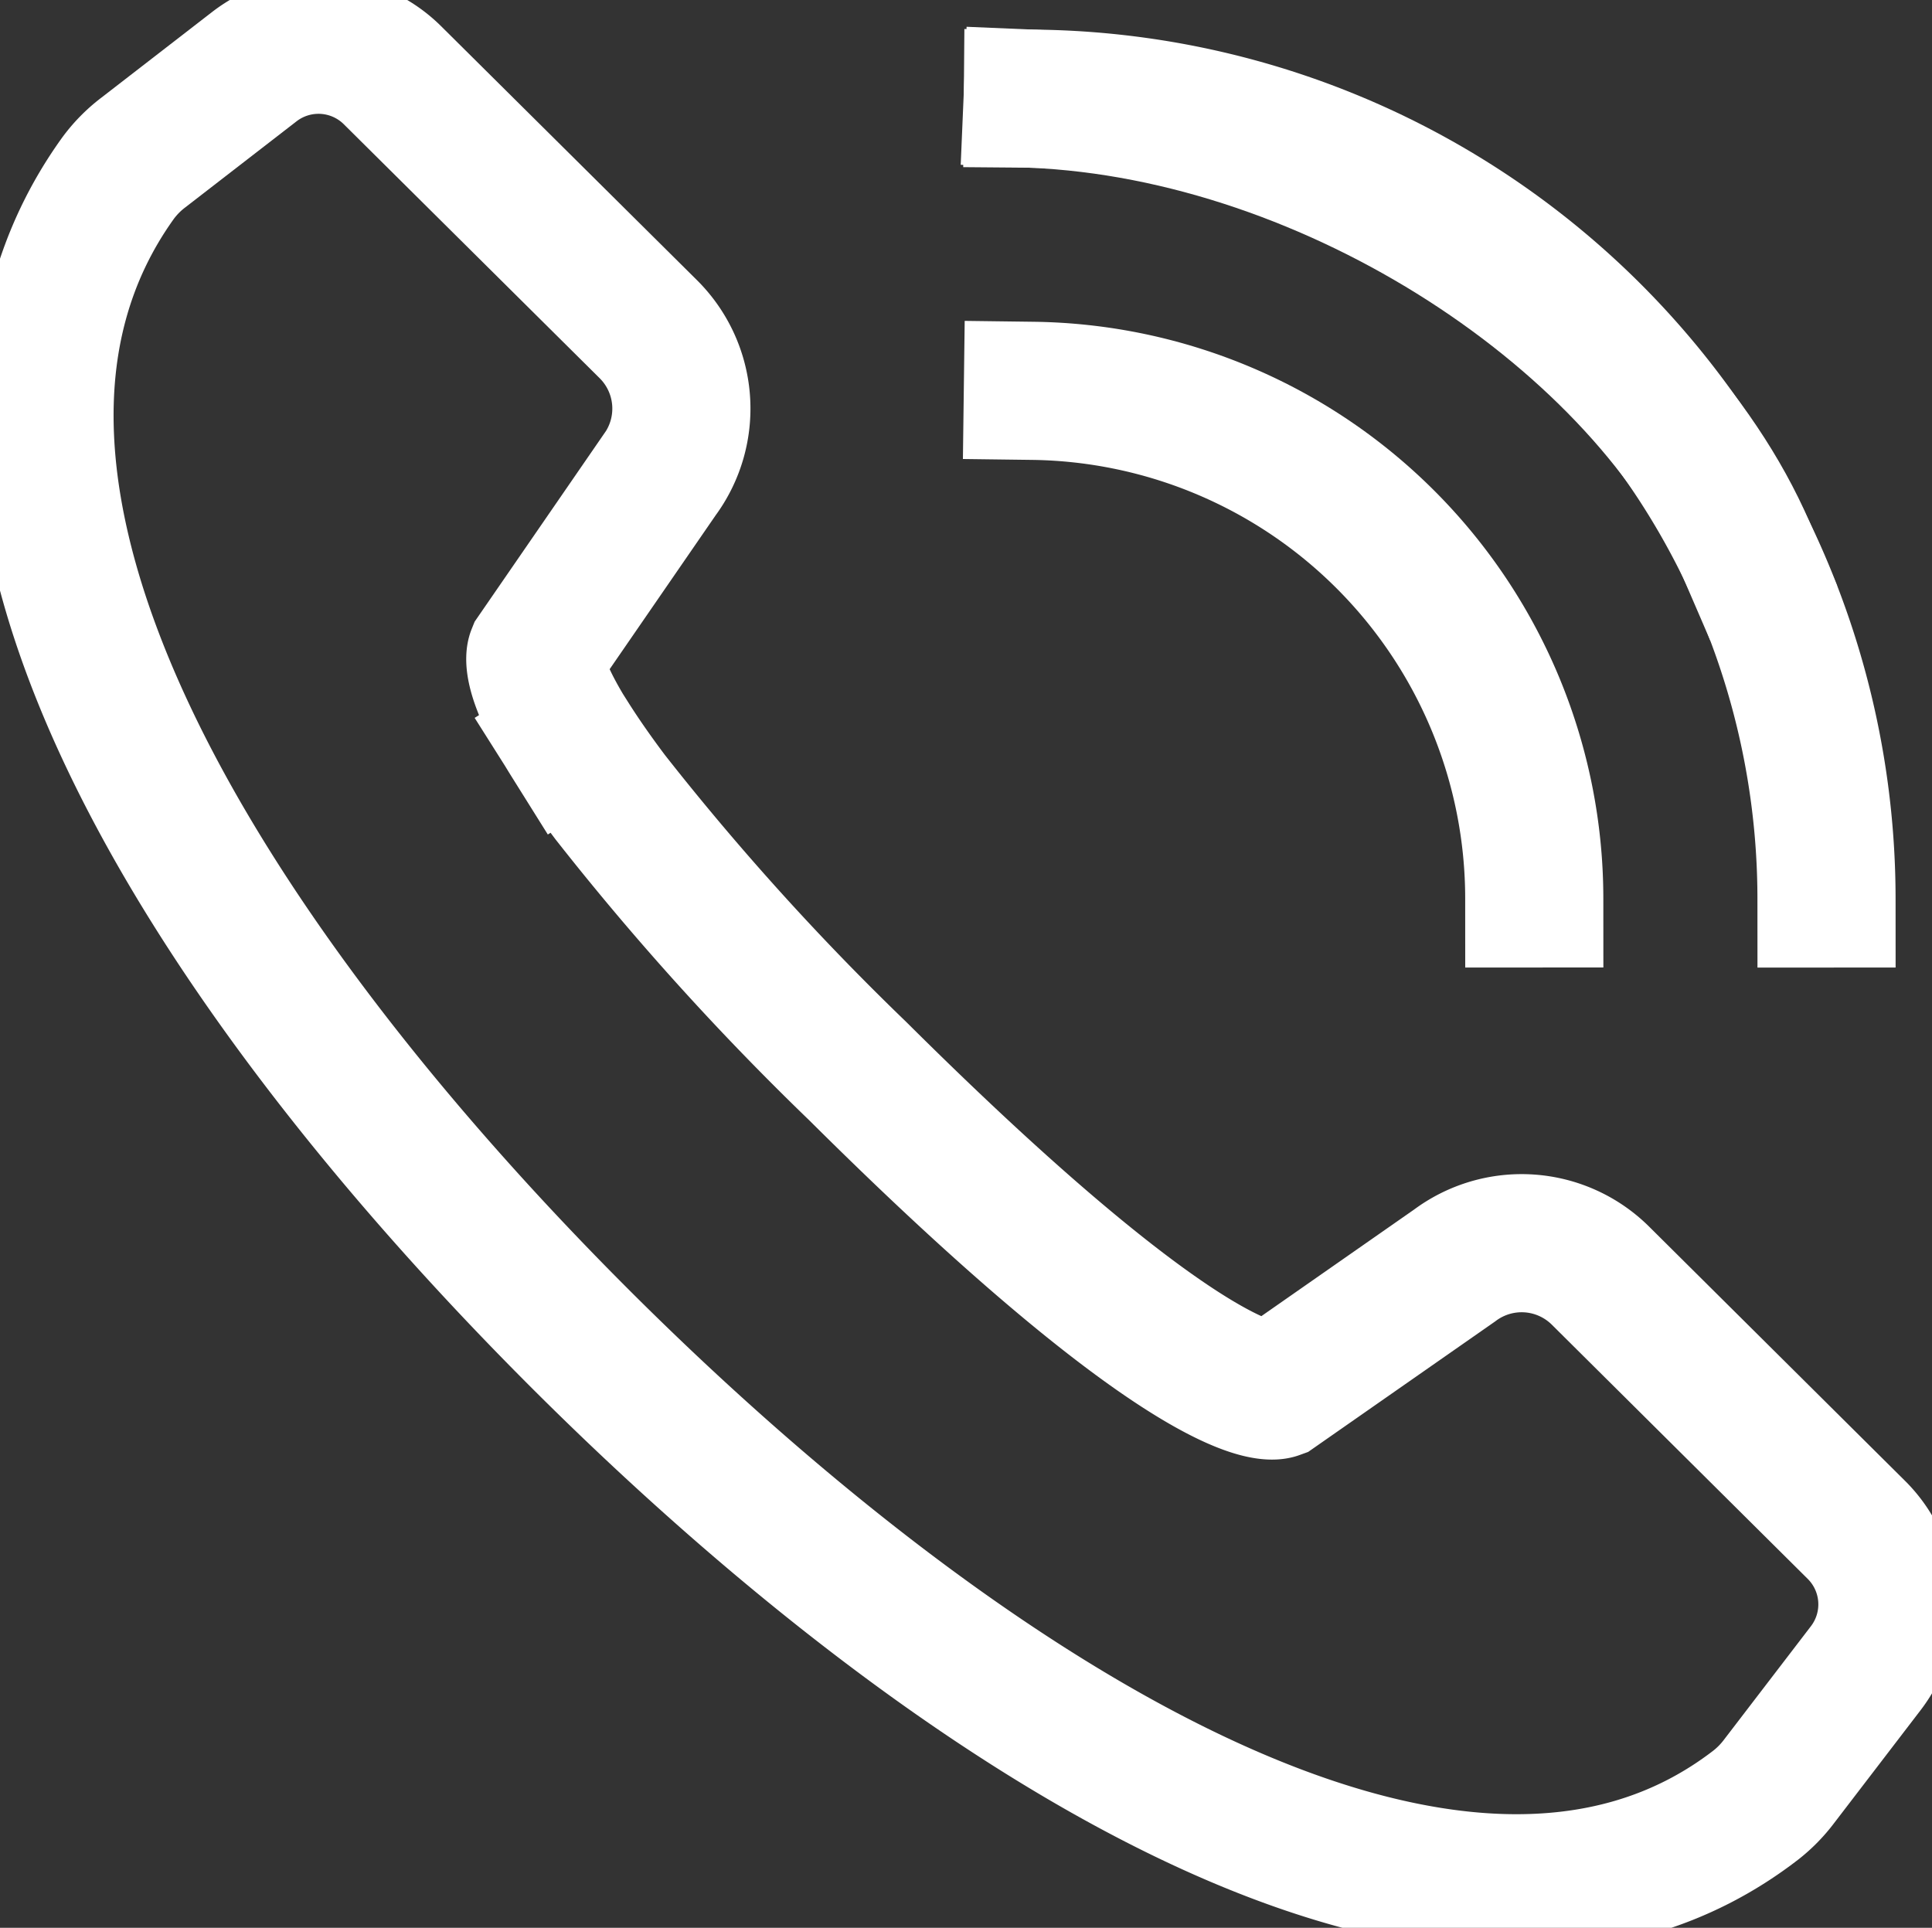 <svg xmlns="http://www.w3.org/2000/svg" xmlns:xlink="http://www.w3.org/1999/xlink" width="36.81" height="36.732" viewBox="0 0 36.81 36.732">
  <rect x="0" y="0" width="36.81" height="36.732" fill="#333333" stroke="none"/>
  <defs>
    <clipPath id="clip-path">
      <rect id="Rectangle_102" data-name="Rectangle 102" width="36.81" height="36.732" fill="none"/>
    </clipPath>
  </defs>
  <g id="Group_137" data-name="Group 137" transform="translate(0 0)">
    <g id="Group_136" data-name="Group 136" transform="translate(0 0)" clip-path="url(#clip-path)">
      <path id="Path_27" data-name="Path 27" d="M11.324,14.556c-.789-1.261-.646-1.614-.646-1.614l2.354-3.418a2.132,2.132,0,0,0-.209-2.781L7.944,1.9a2,2,0,0,0-2.628-.162L3.2,3.375a2.392,2.392,0,0,0-.485.493C-1.47,9.7,4.4,18.892,11.629,26.083c7.035,6.995,16.557,13.226,22.305,8.771a2.447,2.447,0,0,0,.43-.441l1.656-2.162a2,2,0,0,0-.178-2.628l-4.878-4.846a2.132,2.132,0,0,0-2.782-.194l-3.4,2.373s-1.362.494-7.973-6.08a51.108,51.108,0,0,1-4.715-5.219c-.322-.428-.572-.793-.766-1.1" transform="translate(-0.469 -0.469)" fill="none" stroke="#fff" stroke-linecap="square" stroke-miterlimit="10" stroke-width="2.632"/>
      <path id="Path_28" data-name="Path 28" d="M40.115,21.238a9.678,9.678,0,0,0-9.553-9.672" transform="translate(-10.883 -4.119)" fill="none" stroke="#fff" stroke-linecap="square" stroke-miterlimit="10" stroke-width="2.632"/>
      <path id="Path_29" data-name="Path 29" d="M45.683,18.159A15.249,15.249,0,0,0,30.562,2.919" transform="translate(-10.883 -1.039)" fill="none" stroke="#fff" stroke-linecap="square" stroke-miterlimit="10" stroke-width="2.632"/>
      <path id="Path_30" data-name="Path 30" d="M44.157,11.52c-1.9-4.4-7.842-8.355-13.6-8.6" transform="translate(-10.882 -1.039)" fill="none" stroke="#fff" stroke-linecap="square" stroke-miterlimit="10" stroke-width="2.632"/>
    </g>
  </g>
</svg>
